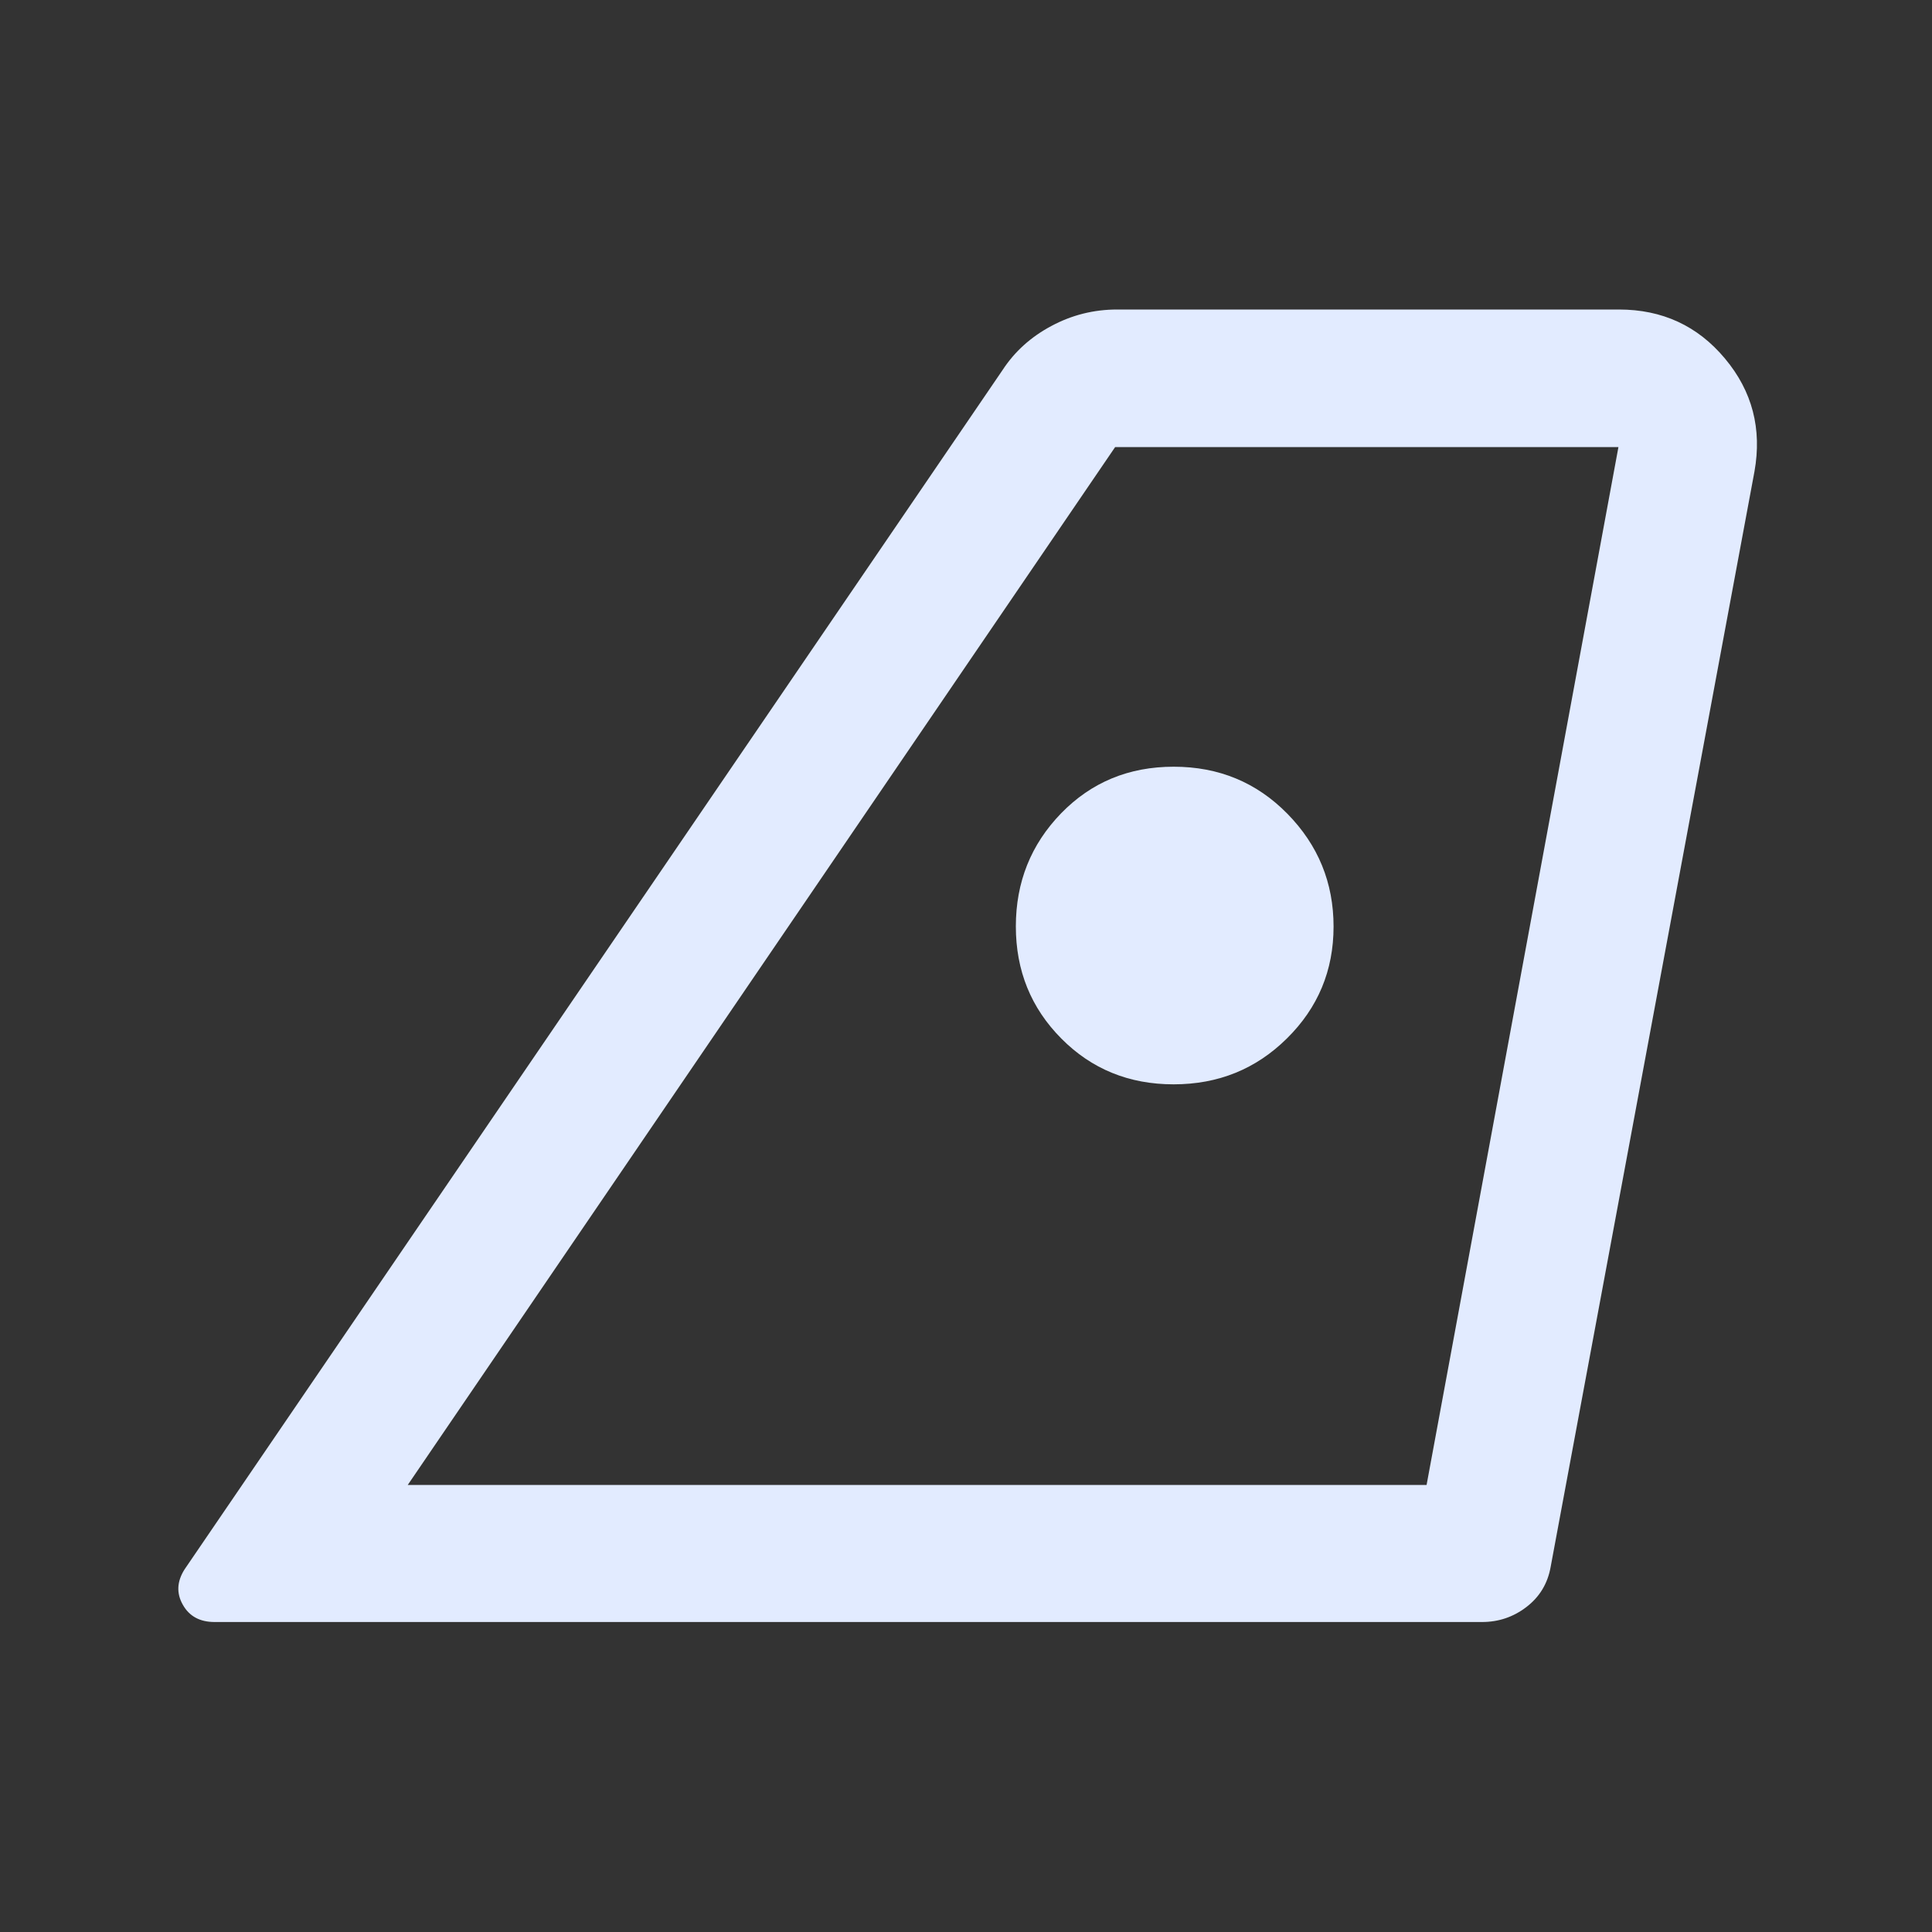 <svg width="20" height="20" viewBox="0 0 20 20" fill="none" xmlns="http://www.w3.org/2000/svg">
<rect x="0" y="0" width="20" height="20" fill="#333333" stroke="none"/>
<path d="M4.221 15.372H14.768L16.754 4.628H11.544L4.221 15.372ZM1.91 16.247L10.379 3.83C10.503 3.64 10.671 3.488 10.883 3.375C11.095 3.261 11.322 3.204 11.565 3.204H16.759C17.208 3.204 17.574 3.373 17.857 3.712C18.14 4.05 18.241 4.44 18.162 4.882L16.052 16.222C16.021 16.394 15.937 16.532 15.801 16.636C15.665 16.74 15.512 16.791 15.342 16.791H2.221C2.07 16.791 1.96 16.732 1.893 16.613C1.825 16.494 1.831 16.372 1.91 16.247ZM12.149 11.225C12.611 11.225 13.002 11.067 13.323 10.749C13.644 10.432 13.805 10.046 13.805 9.592C13.805 9.138 13.646 8.749 13.327 8.424C13.008 8.099 12.616 7.937 12.15 7.937C11.685 7.937 11.297 8.098 10.984 8.42C10.672 8.742 10.516 9.132 10.516 9.59C10.516 10.048 10.673 10.435 10.987 10.751C11.3 11.067 11.688 11.225 12.149 11.225Z" fill="#E2EBFF"/>
</svg>
